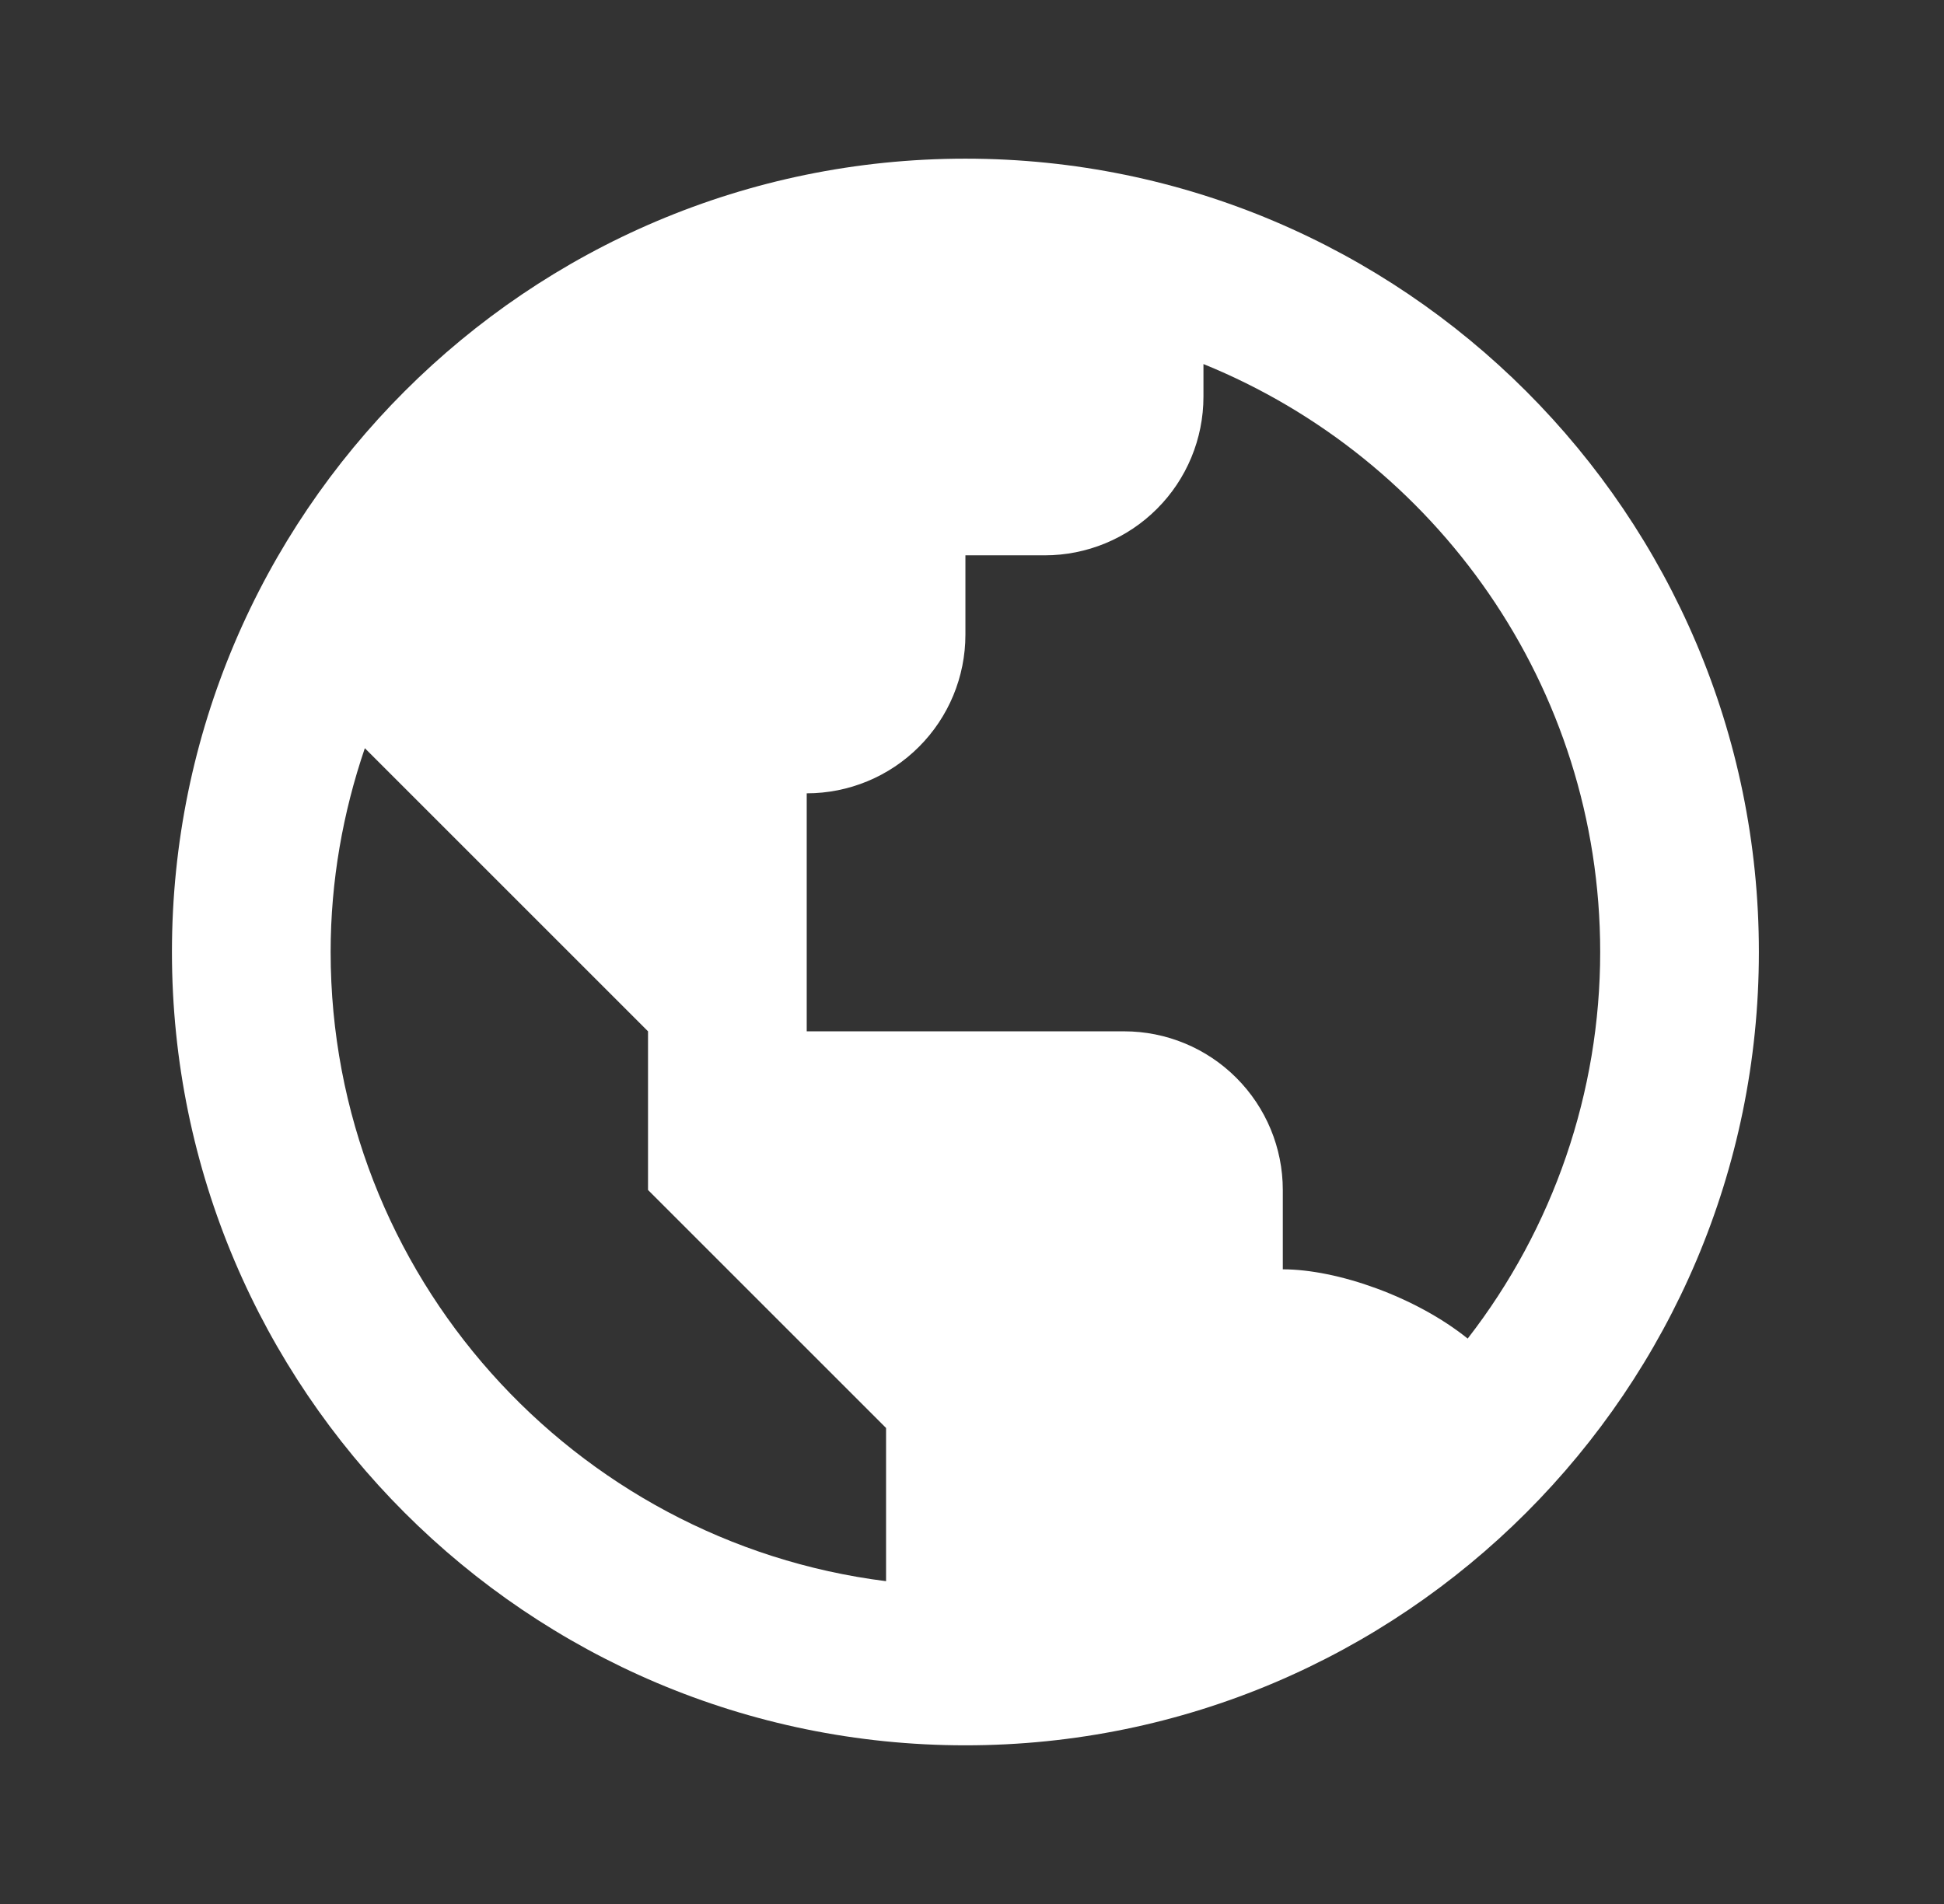 <svg width="49" height="48" viewBox="0 0 49 48" fill="none" xmlns="http://www.w3.org/2000/svg">
<rect x="0" y="0" width="49" height="48" fill="#333333" stroke="none"/>
<path d="M24.334 4C13.306 4 4.334 12.972 4.334 24C4.334 35.028 13.306 44 24.334 44C35.362 44 44.334 35.028 44.334 24C44.334 12.972 35.362 4 24.334 4ZM8.334 24C8.334 22.202 8.646 20.476 9.196 18.862L16.334 26V30L22.334 36V39.862C14.456 38.872 8.334 32.144 8.334 24ZM36.994 33.746C35.688 32.694 33.708 32 32.334 32V30C32.334 28.939 31.913 27.922 31.162 27.172C30.412 26.421 29.395 26 28.334 26H20.334V20C21.395 20 22.412 19.579 23.162 18.828C23.913 18.078 24.334 17.061 24.334 16V14H26.334C27.395 14 28.412 13.579 29.162 12.828C29.913 12.078 30.334 11.061 30.334 10V9.178C36.19 11.556 40.334 17.3 40.334 24C40.334 27.529 39.158 30.958 36.994 33.746Z" fill="white"/>
</svg>
